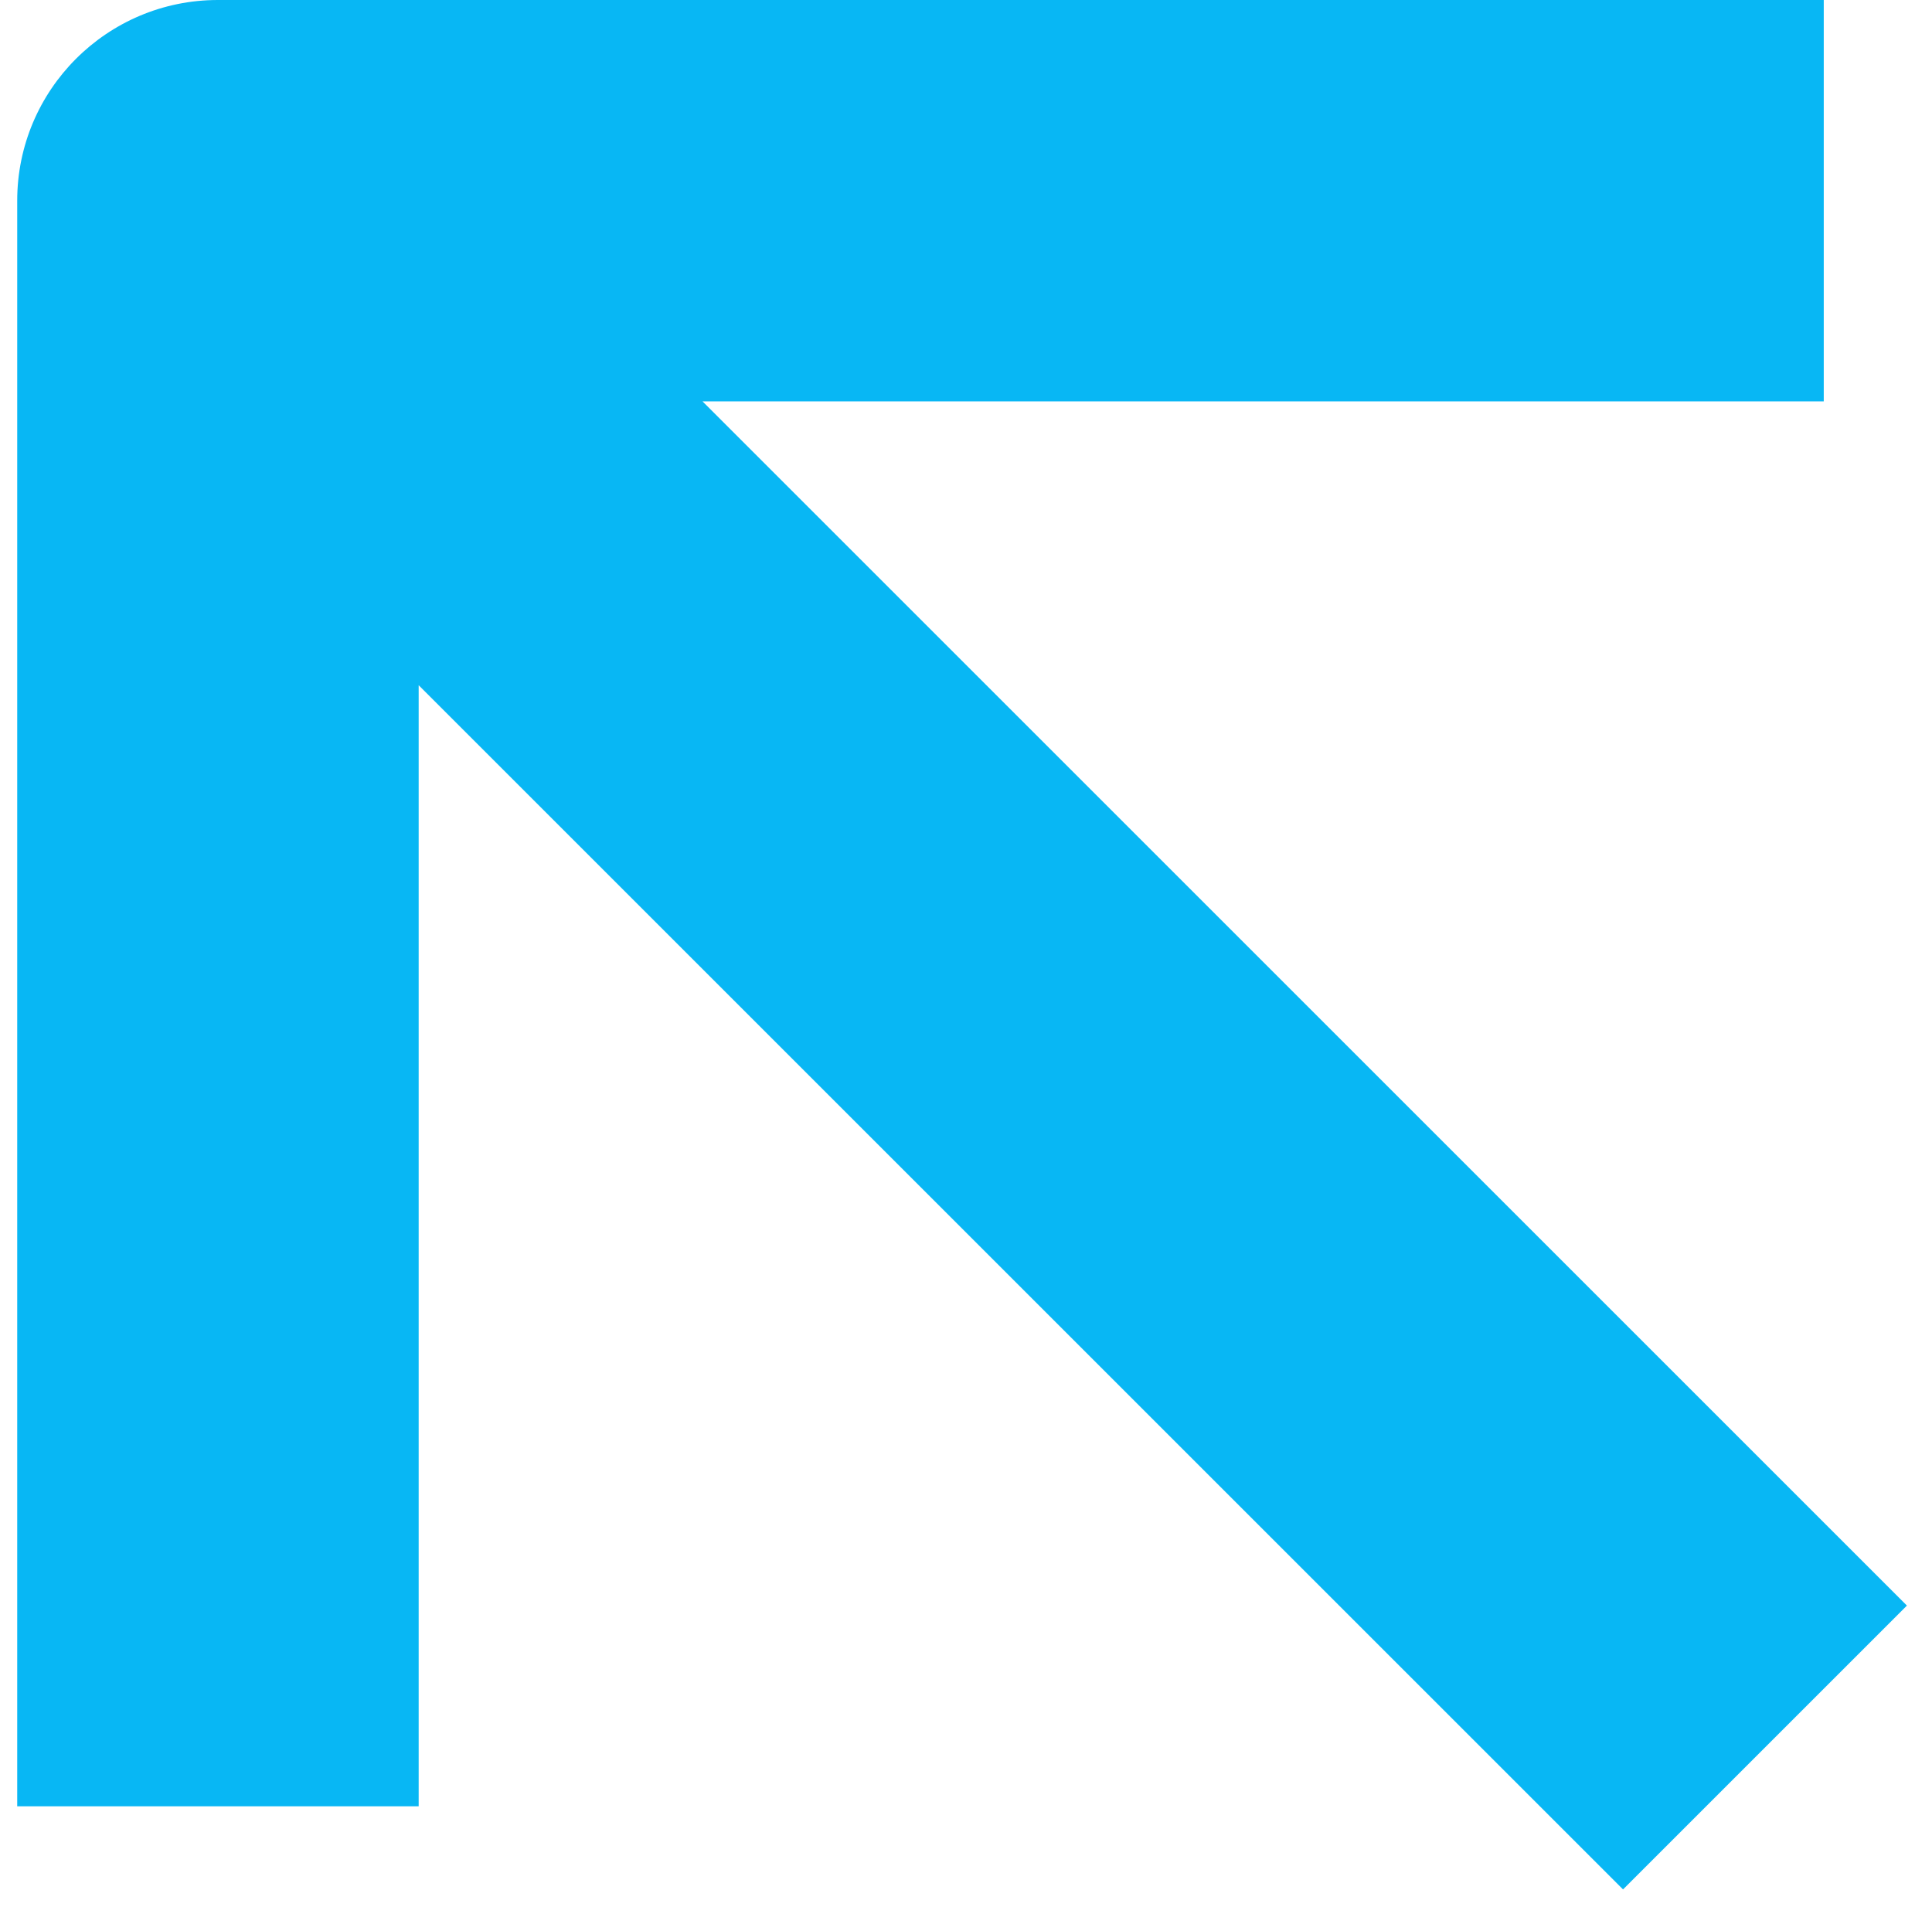 <svg width="77" height="76" viewBox="0 0 77 76" fill="none" xmlns="http://www.w3.org/2000/svg">
<path fill-rule="evenodd" clip-rule="evenodd" d="M64.686 75.314L16.686 27.314L16.686 72L0.686 72L0.686 8C0.686 3.582 4.268 -3.1355e-06 8.686 -2.94238e-06L72.686 -1.44847e-07L72.686 16L28 16L76 64L64.686 75.314Z" fill="#08B7F4"/>
</svg>
